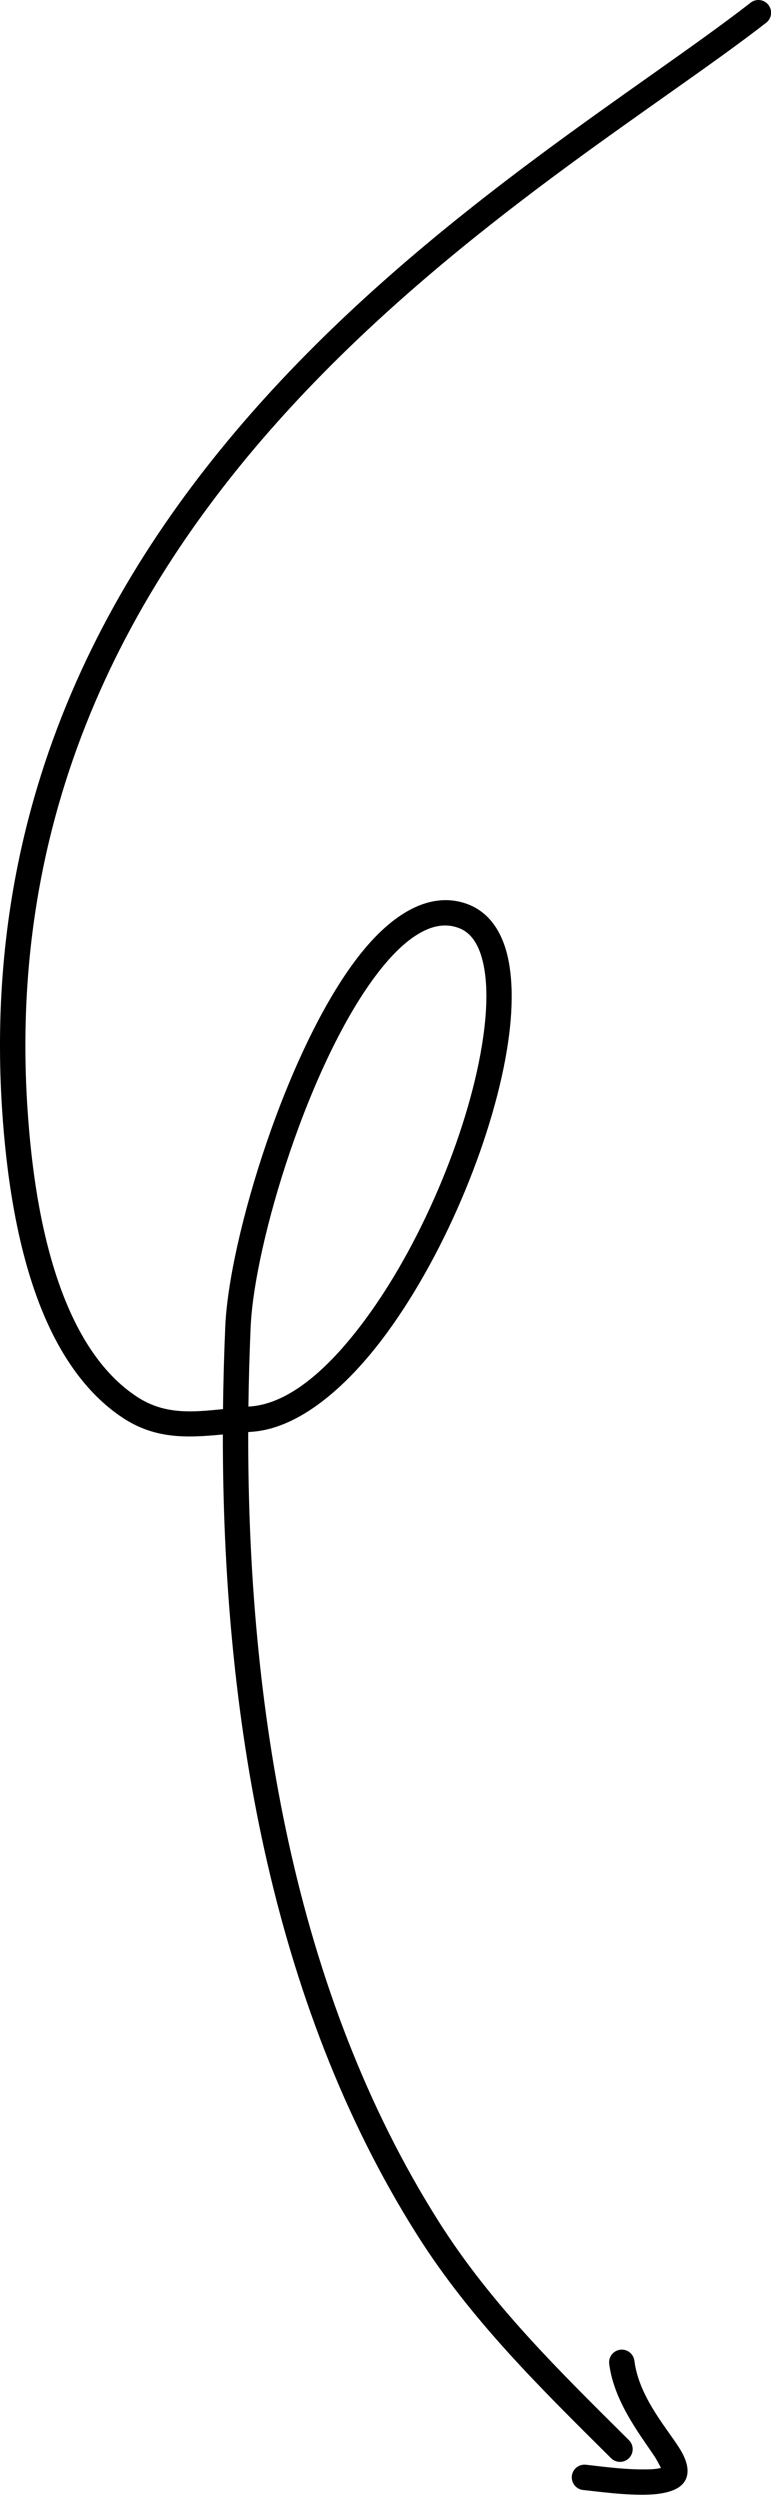 <svg width="67" height="217" viewBox="0 0 67 217" fill="none" xmlns="http://www.w3.org/2000/svg">
<path fill-rule="evenodd" clip-rule="evenodd" d="M19.366 124.512C19.343 148.514 23.433 173.74 36.261 194.008C40.928 201.383 46.97 207.279 53.101 213.371C53.53 213.799 54.229 213.797 54.659 213.367C55.088 212.934 55.087 212.235 54.654 211.806C48.642 205.831 42.702 200.062 38.125 192.829C25.479 172.849 21.517 147.959 21.57 124.304L21.934 124.275C25.886 123.976 30.057 120.583 33.677 115.623C38.868 108.514 43.028 98.255 44.16 90.433C44.669 86.918 44.554 83.875 43.731 81.76C43.09 80.111 42.026 78.973 40.548 78.449C37.399 77.334 34.078 79.229 31.113 83.065C24.912 91.086 19.91 107.503 19.577 115.12C19.474 117.498 19.405 119.898 19.38 122.31C18.686 122.382 18.007 122.449 17.343 122.484C15.451 122.58 13.66 122.41 11.841 121.199C9.008 119.31 7.05 116.267 5.656 112.824C3.486 107.448 2.71 101.087 2.39 96.268C0.615 69.427 11.948 49.532 26.018 34.541C40.231 19.404 57.235 9.234 66.582 1.973C67.064 1.6 67.148 0.908 66.776 0.426C66.403 -0.055 65.71 -0.142 65.229 0.233C55.821 7.54 38.717 17.794 24.412 33.034C9.964 48.42 -1.632 68.86 0.189 96.412C0.521 101.433 1.351 108.051 3.611 113.649C5.178 117.523 7.431 120.908 10.619 123.035C13.481 124.942 16.267 124.808 19.366 124.512ZM21.587 122.09L21.769 122.078C25.224 121.817 28.73 118.66 31.895 114.323C36.883 107.492 40.888 97.636 41.976 90.116C42.351 87.538 42.383 85.247 41.96 83.476C41.609 82.016 40.962 80.934 39.812 80.53C38.729 80.142 37.635 80.347 36.557 80.947C35.29 81.648 34.056 82.863 32.858 84.412C26.899 92.12 22.099 107.896 21.78 115.215C21.683 117.489 21.616 119.782 21.587 122.09Z" fill="black"/>
<path fill-rule="evenodd" clip-rule="evenodd" d="M57.433 214.21C56.972 214.35 56.295 214.35 55.568 214.341C53.834 214.321 51.845 214.034 50.902 213.937C50.294 213.876 49.755 214.319 49.693 214.924C49.632 215.531 50.072 216.071 50.68 216.132C51.835 216.25 54.487 216.627 56.465 216.531C57.526 216.479 58.417 216.268 58.952 215.919C59.863 215.328 60.05 214.253 59.207 212.779C58.209 211.036 55.549 208.234 55.128 204.911C55.053 204.308 54.498 203.879 53.897 203.957C53.291 204.034 52.863 204.585 52.94 205.19C53.343 208.358 55.481 211.148 56.796 213.092C57.046 213.462 57.292 213.93 57.433 214.21Z" fill="black"/>
</svg>
